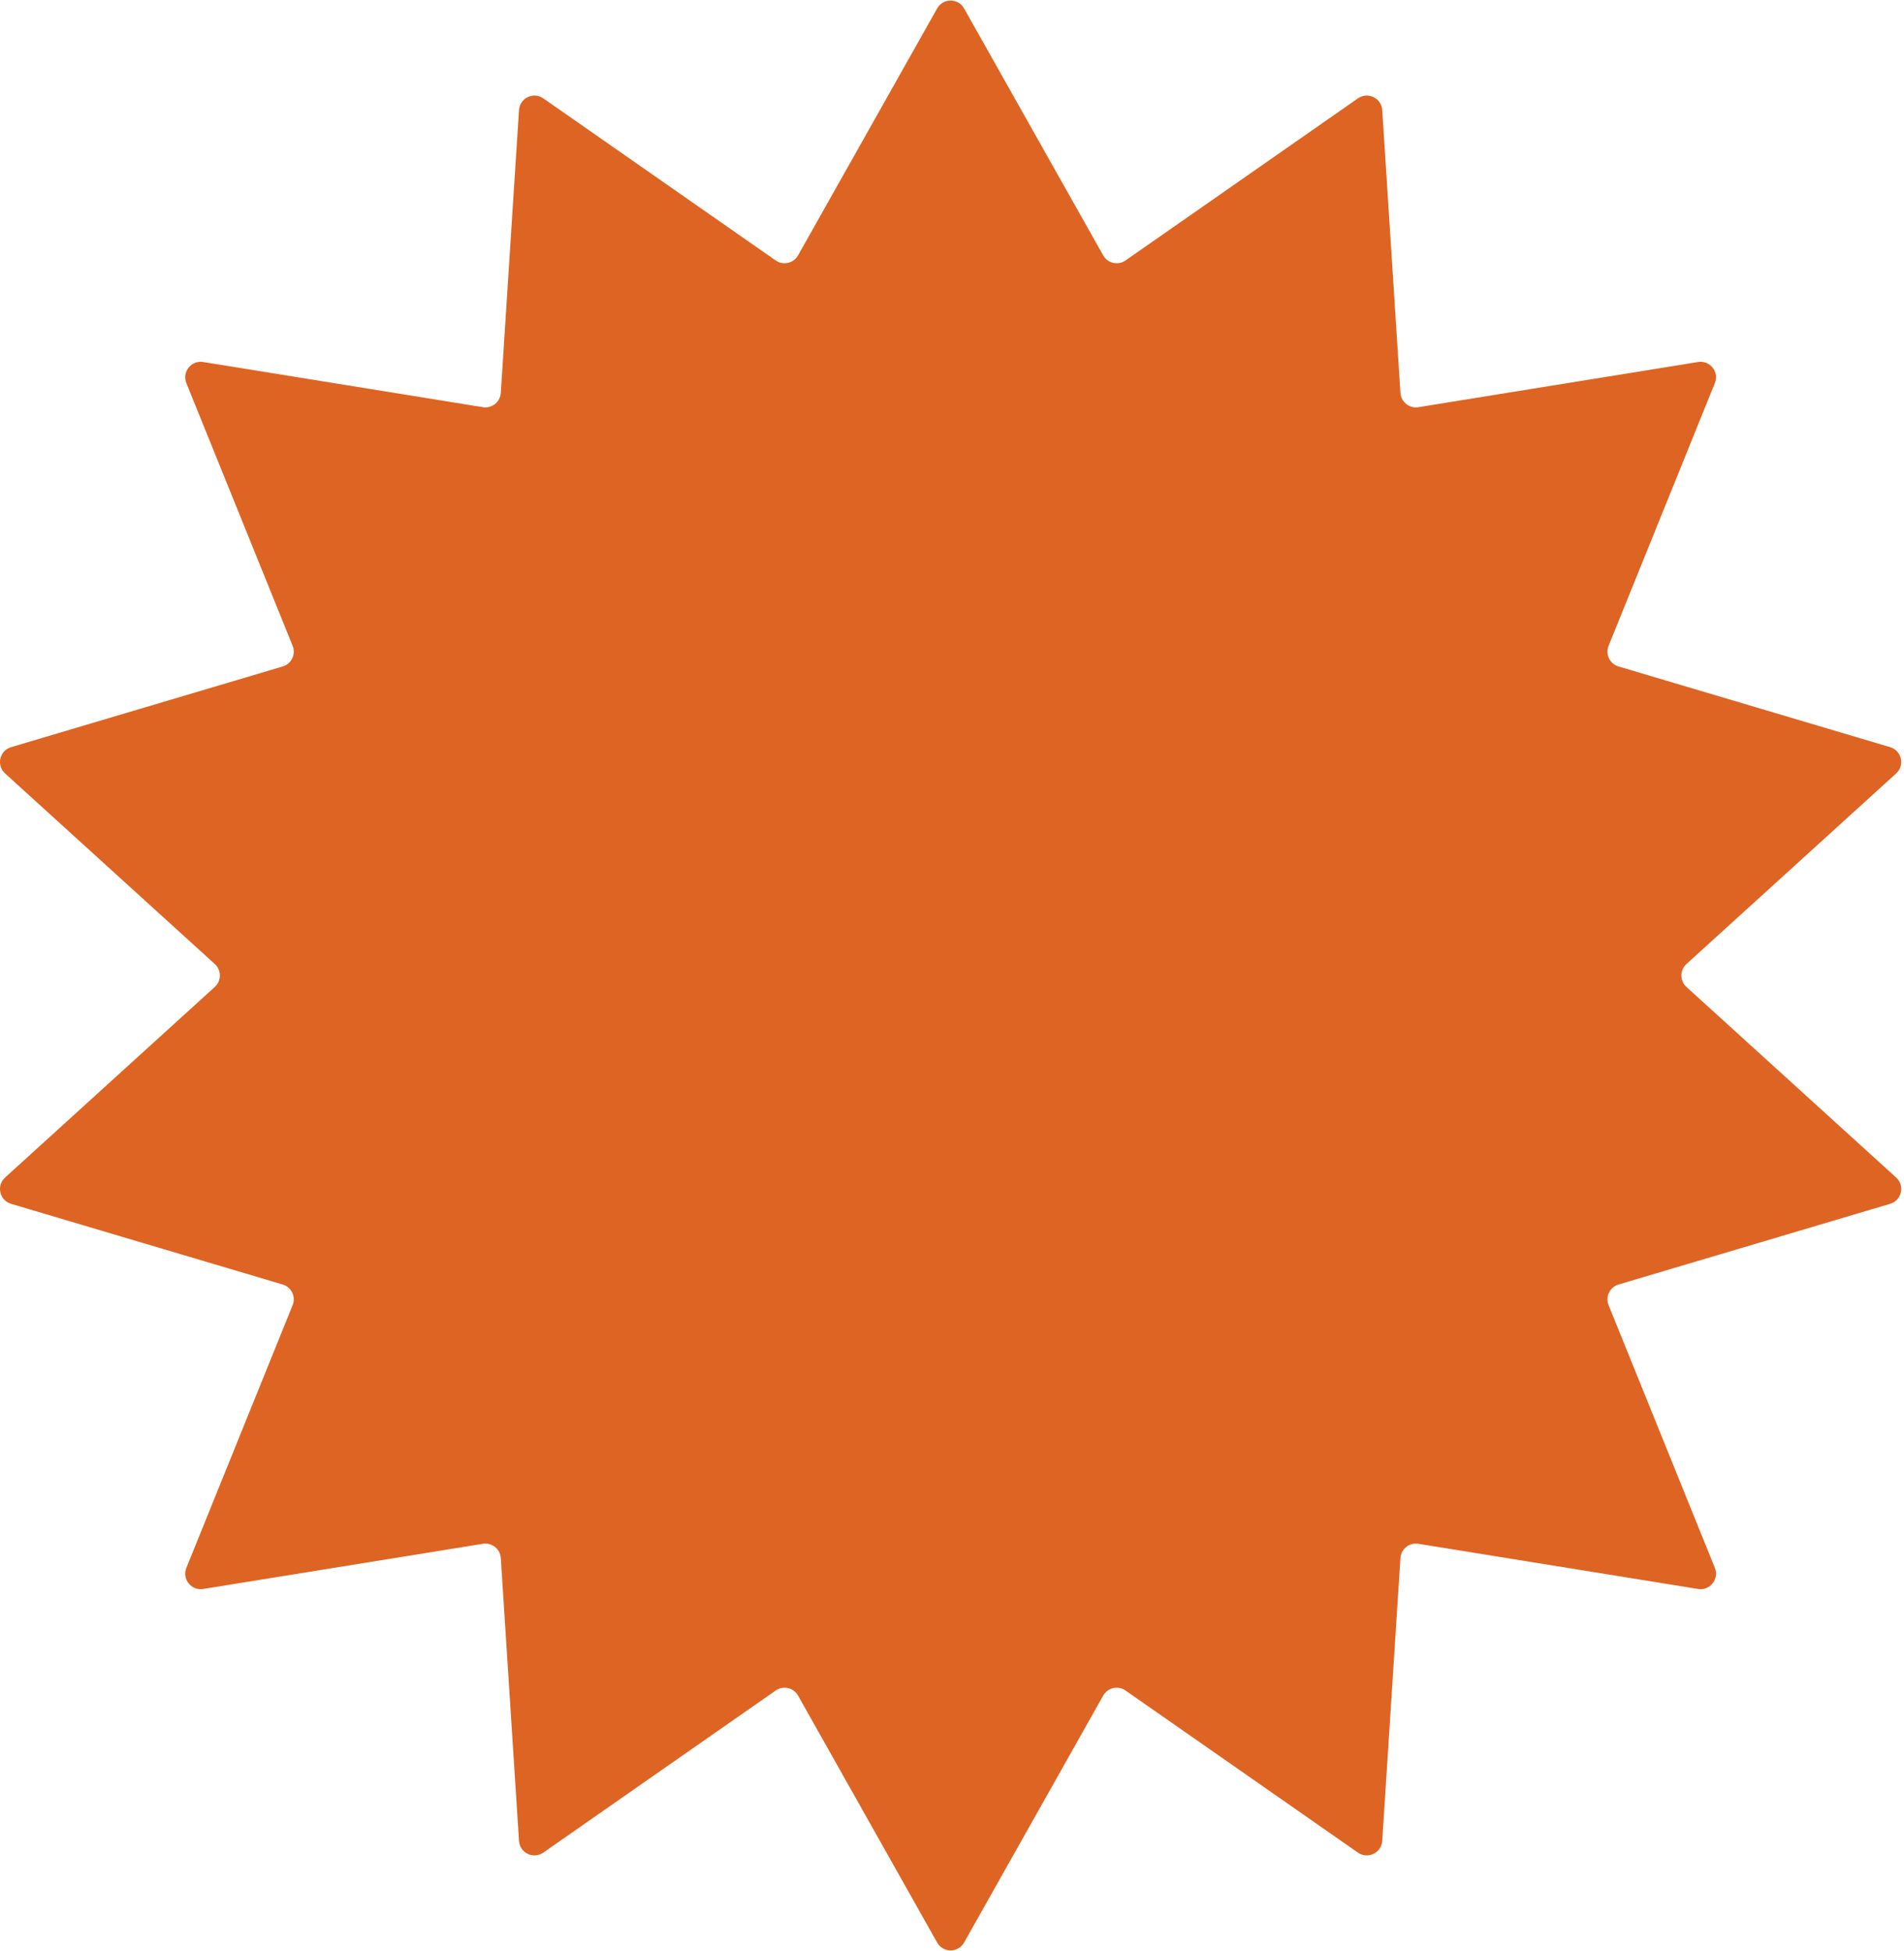 <svg width="246" height="252" viewBox="0 0 246 252" fill="none" xmlns="http://www.w3.org/2000/svg">
<path d="M121.079 1.093C121.844 -0.265 123.799 -0.265 124.564 1.093L142.533 32.985C143.112 34.013 144.451 34.319 145.419 33.644L175.447 12.706C176.725 11.815 178.486 12.663 178.587 14.218L180.939 50.749C181.015 51.926 182.088 52.783 183.253 52.595L219.391 46.759C220.93 46.511 222.149 48.039 221.564 49.484L207.834 83.417C207.391 84.511 207.987 85.749 209.118 86.085L244.209 96.507C245.703 96.95 246.138 98.856 244.985 99.904L217.891 124.52C217.017 125.313 217.017 126.687 217.891 127.48L244.985 152.096C246.138 153.144 245.703 155.05 244.209 155.493L209.118 165.915C207.987 166.251 207.391 167.489 207.834 168.583L221.564 202.516C222.149 203.961 220.93 205.489 219.391 205.241L183.253 199.405C182.088 199.217 181.015 200.073 180.939 201.251L178.587 237.782C178.486 239.337 176.725 240.185 175.447 239.294L145.419 218.356C144.451 217.681 143.112 217.987 142.533 219.015L124.564 250.907C123.799 252.265 121.844 252.265 121.079 250.907L103.11 219.015C102.53 217.987 101.191 217.681 100.223 218.356L70.196 239.294C68.918 240.185 67.156 239.337 67.056 237.782L64.704 201.251C64.628 200.073 63.554 199.217 62.389 199.405L26.251 205.241C24.713 205.489 23.494 203.961 24.078 202.516L37.809 168.583C38.252 167.489 37.656 166.251 36.525 165.915L1.433 155.493C-0.061 155.05 -0.496 153.144 0.658 152.096L27.752 127.48C28.625 126.687 28.625 125.313 27.752 124.52L0.658 99.904C-0.496 98.856 -0.061 96.95 1.433 96.507L36.525 86.085C37.656 85.749 38.252 84.511 37.809 83.417L24.078 49.484C23.494 48.039 24.713 46.511 26.251 46.759L62.389 52.595C63.554 52.783 64.628 51.926 64.704 50.749L67.056 14.218C67.156 12.663 68.918 11.815 70.196 12.706L100.223 33.644C101.191 34.319 102.53 34.013 103.11 32.985L121.079 1.093Z" fill="#DE6423"/>
</svg>
